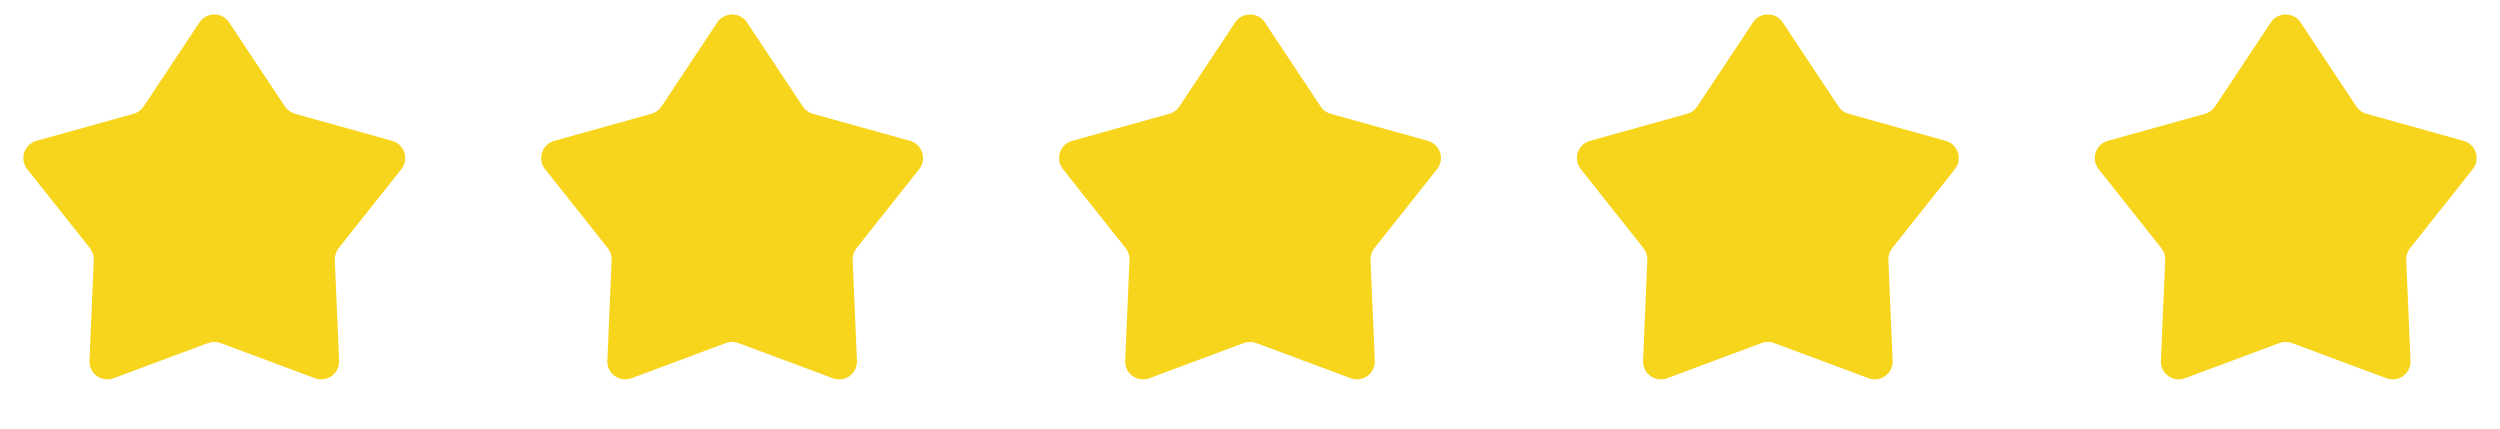 <svg width="140" height="24" viewBox="0 0 140 24" fill="none" xmlns="http://www.w3.org/2000/svg">
<path d="M11.167 1.256C11.562 0.66 12.438 0.66 12.833 1.256L15.956 5.962C16.088 6.162 16.289 6.308 16.52 6.372L21.961 7.887C22.65 8.079 22.921 8.912 22.476 9.472L18.965 13.896C18.816 14.084 18.739 14.32 18.749 14.56L18.989 20.202C19.02 20.917 18.311 21.432 17.641 21.182L12.349 19.21C12.124 19.126 11.876 19.126 11.651 19.21L6.359 21.182C5.688 21.432 4.98 20.917 5.011 20.202L5.251 14.56C5.261 14.32 5.184 14.084 5.035 13.896L1.524 9.472C1.079 8.912 1.35 8.079 2.039 7.887L7.48 6.372C7.711 6.308 7.912 6.162 8.044 5.962L11.167 1.256Z" fill="#F8D51D"/>
<path d="M40.167 1.256C40.562 0.66 41.438 0.66 41.833 1.256L44.956 5.962C45.088 6.162 45.289 6.308 45.52 6.372L50.961 7.887C51.65 8.079 51.92 8.912 51.476 9.472L47.965 13.896C47.816 14.084 47.739 14.32 47.749 14.56L47.989 20.202C48.02 20.917 47.312 21.432 46.641 21.182L41.349 19.21C41.124 19.126 40.876 19.126 40.651 19.21L35.359 21.182C34.688 21.432 33.98 20.917 34.011 20.202L34.251 14.56C34.261 14.32 34.184 14.084 34.035 13.896L30.524 9.472C30.079 8.912 30.35 8.079 31.039 7.887L36.48 6.372C36.711 6.308 36.912 6.162 37.044 5.962L40.167 1.256Z" fill="#F8D51D"/>
<path d="M69.167 1.256C69.562 0.66 70.438 0.66 70.833 1.256L73.956 5.962C74.088 6.162 74.289 6.308 74.52 6.372L79.961 7.887C80.65 8.079 80.921 8.912 80.476 9.472L76.965 13.896C76.816 14.084 76.739 14.32 76.749 14.56L76.989 20.202C77.02 20.917 76.311 21.432 75.641 21.182L70.349 19.21C70.124 19.126 69.876 19.126 69.651 19.21L64.359 21.182C63.688 21.432 62.98 20.917 63.011 20.202L63.251 14.56C63.261 14.32 63.184 14.084 63.035 13.896L59.524 9.472C59.08 8.912 59.35 8.079 60.039 7.887L65.48 6.372C65.711 6.308 65.912 6.162 66.044 5.962L69.167 1.256Z" fill="#F8D51D"/>
<path d="M98.167 1.256C98.562 0.66 99.438 0.66 99.833 1.256L102.956 5.962C103.088 6.162 103.289 6.308 103.52 6.372L108.961 7.887C109.65 8.079 109.921 8.912 109.476 9.472L105.965 13.896C105.816 14.084 105.739 14.32 105.749 14.56L105.989 20.202C106.02 20.917 105.312 21.432 104.641 21.182L99.349 19.21C99.124 19.126 98.876 19.126 98.651 19.21L93.359 21.182C92.689 21.432 91.98 20.917 92.011 20.202L92.251 14.56C92.261 14.32 92.184 14.084 92.035 13.896L88.524 9.472C88.079 8.912 88.35 8.079 89.039 7.887L94.48 6.372C94.711 6.308 94.912 6.162 95.044 5.962L98.167 1.256Z" fill="#F8D51D"/>
<path d="M127.167 1.256C127.562 0.66 128.438 0.66 128.833 1.256L131.956 5.962C132.088 6.162 132.289 6.308 132.52 6.372L137.961 7.887C138.65 8.079 138.921 8.912 138.476 9.472L134.965 13.896C134.816 14.084 134.739 14.32 134.749 14.56L134.989 20.202C135.02 20.917 134.312 21.432 133.641 21.182L128.349 19.21C128.124 19.126 127.876 19.126 127.651 19.21L122.359 21.182C121.688 21.432 120.98 20.917 121.011 20.202L121.251 14.56C121.261 14.32 121.184 14.084 121.035 13.896L117.524 9.472C117.079 8.912 117.35 8.079 118.039 7.887L123.48 6.372C123.711 6.308 123.912 6.162 124.044 5.962L127.167 1.256Z" fill="#F8D51D"/>
</svg>

